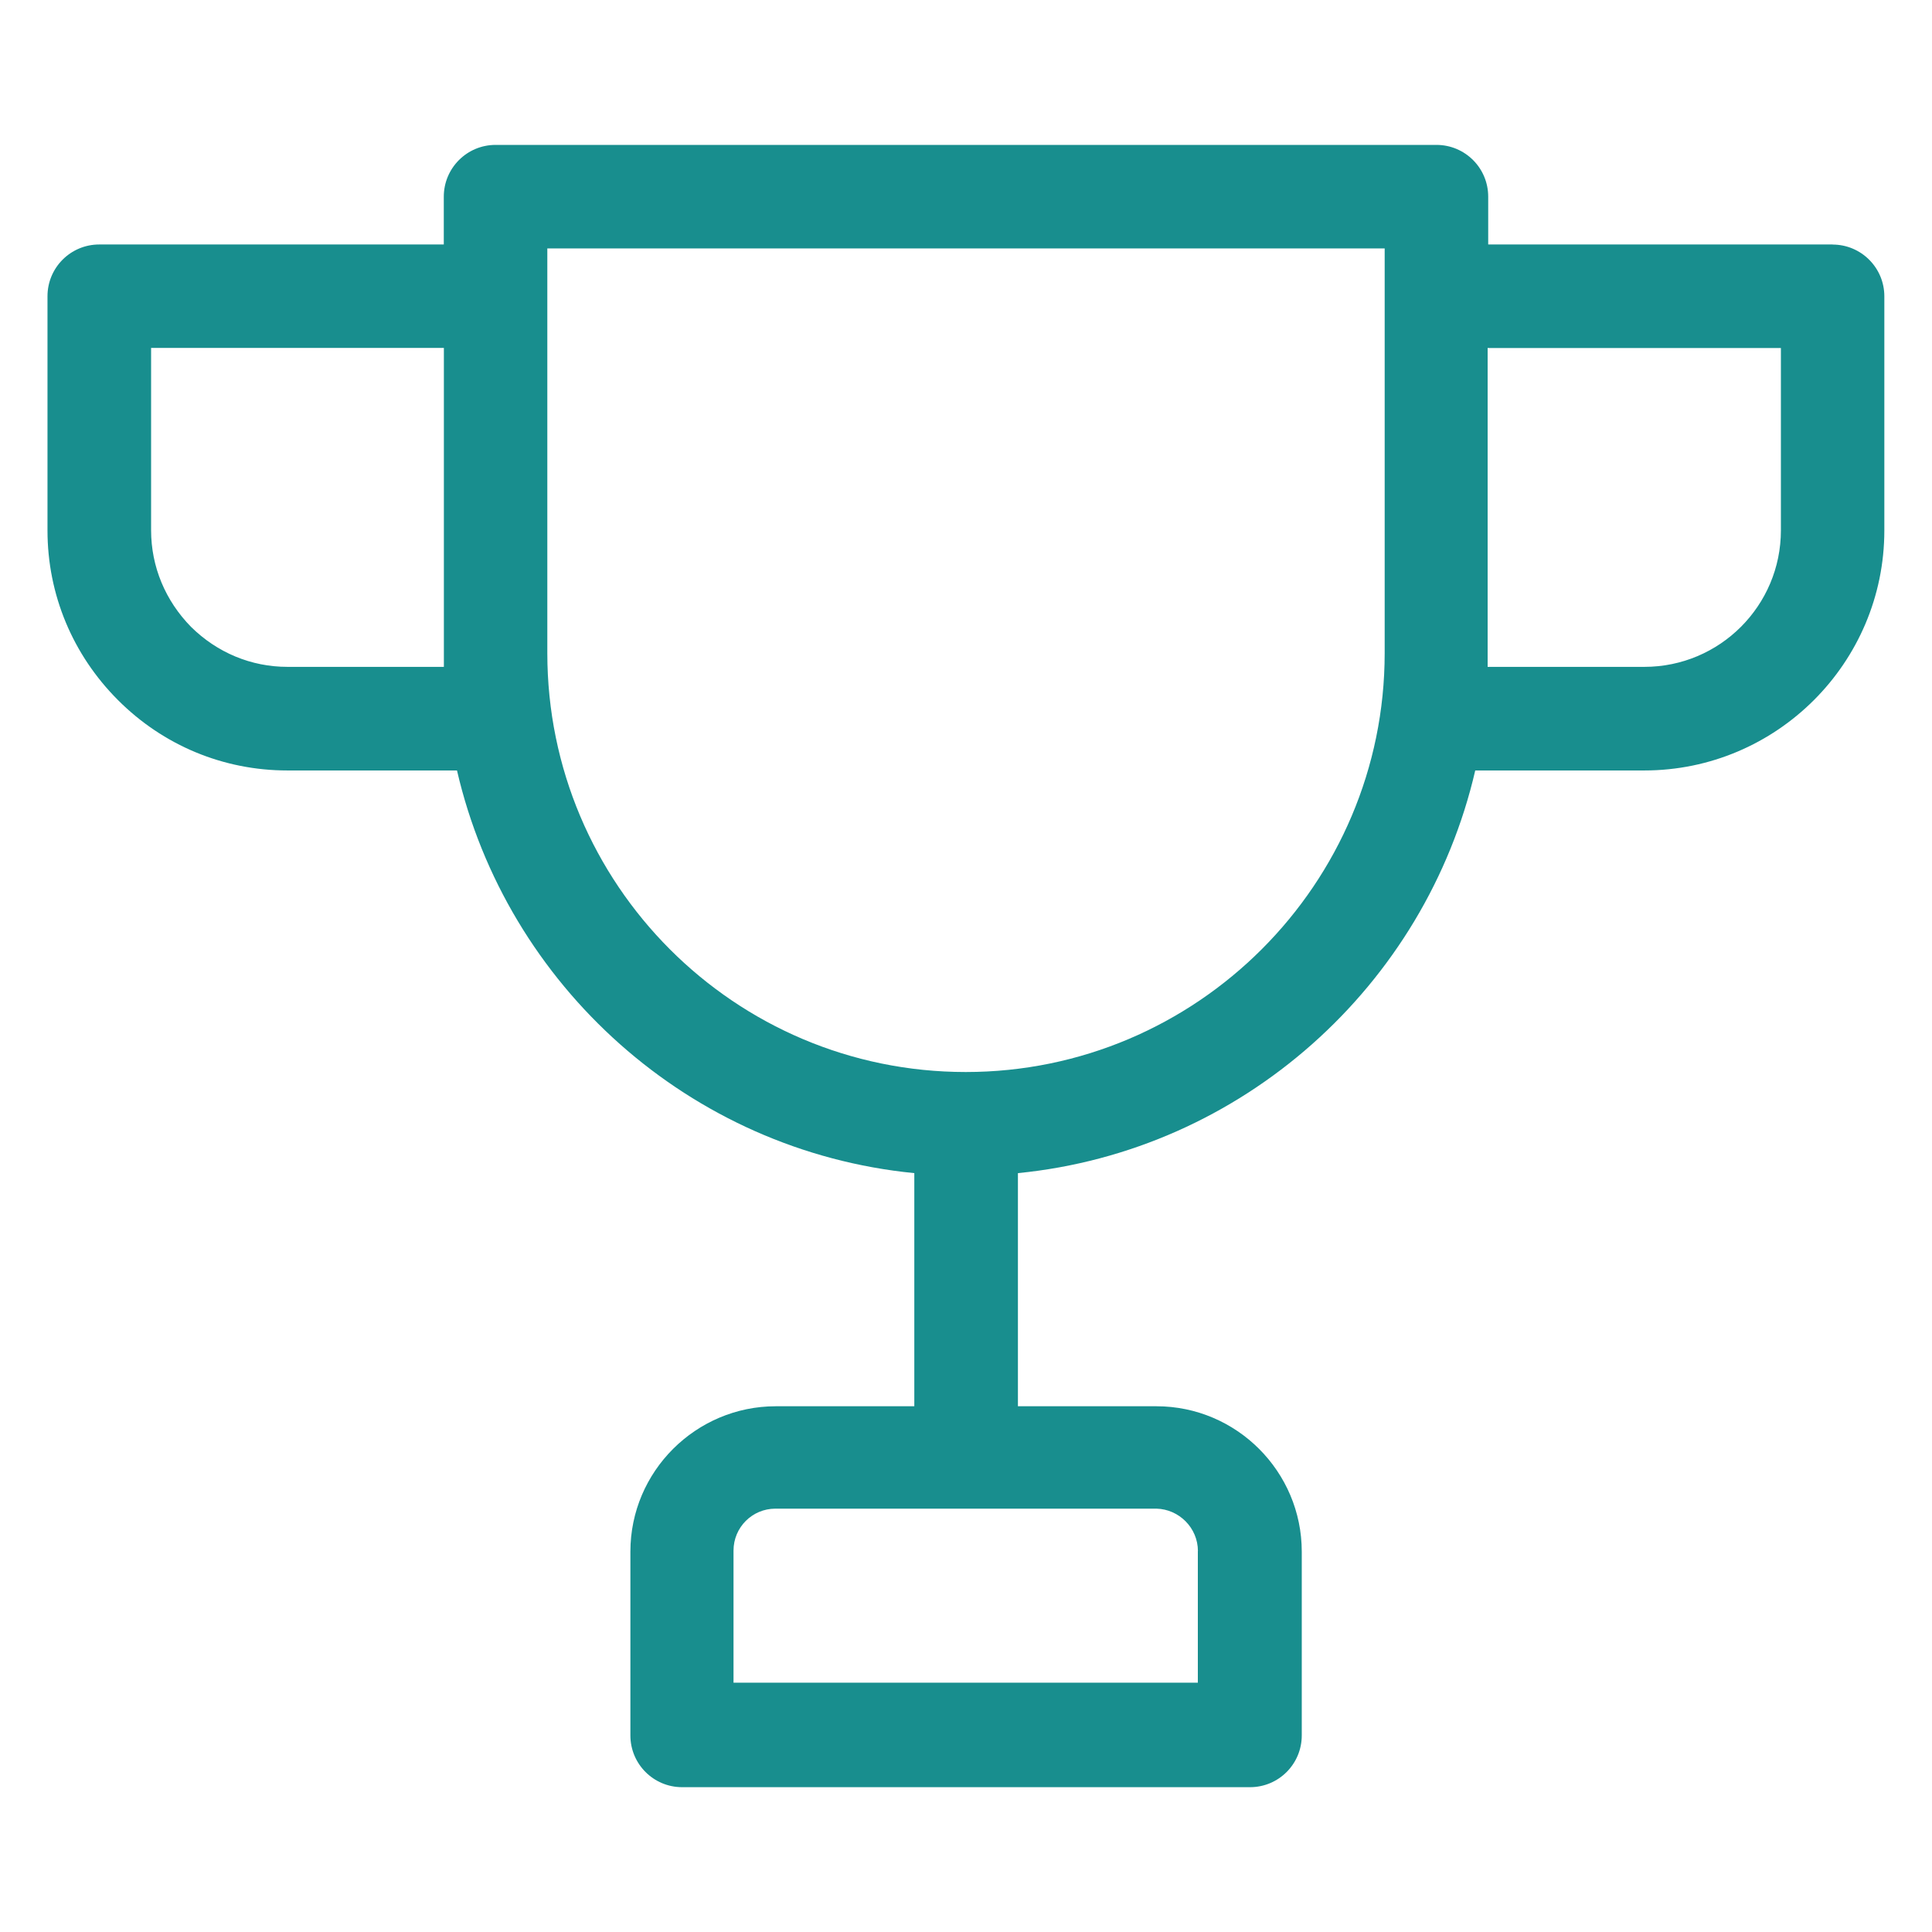 <!-- Generated by IcoMoon.io -->
<svg version="1.1"
  xmlns="http://www.w3.org/2000/svg"
  width="36"
  height="36"
  viewBox="0 0 24 24">
  <title>cup</title>
  <path fill="#188E8E"
    d="M22.766 3.037h-4.279v-0.594c0-0.356-0.288-0.643-0.643-0.643h-11.688c-0.355 0-0.643 0.288-0.643 0.643v0.594h-4.28c-0.355 0-0.643 0.287-0.643 0.643v2.909c0 0.796 0.312 1.543 0.875 2.107s1.31 0.875 2.106 0.875h2.106c0.619 2.676 2.89 4.727 5.681 5.002v2.896h-1.721c-0.991 0-1.806 0.808-1.806 1.806v2.283c0 0.355 0.287 0.643 0.643 0.643h7.054c0.356 0 0.643-0.288 0.643-0.643v-2.283c0-0.992-0.808-1.806-1.806-1.806h-1.72v-2.896c2.786-0.275 5.063-2.327 5.681-5.002h2.1c1.641 0 2.982-1.335 2.982-2.982v-2.908c0-0.355-0.288-0.643-0.643-0.643zM14.88 19.268v1.635h-5.768v-1.641c0-0.288 0.232-0.521 0.521-0.521h4.733c0.281 0.007 0.515 0.239 0.515 0.527zM5.513 8.284h-1.941c-0.453 0-0.875-0.177-1.199-0.497-0.318-0.324-0.496-0.747-0.496-1.2v-2.265h3.637v3.961zM17.201 8.113c0 2.866-2.332 5.204-5.204 5.204s-5.198-2.332-5.198-5.204v-5.027h10.402v5.027zM18.486 4.323h3.637v2.265c0 0.936-0.759 1.696-1.696 1.696h-1.947v-3.962h0.007z"></path>
</svg>
